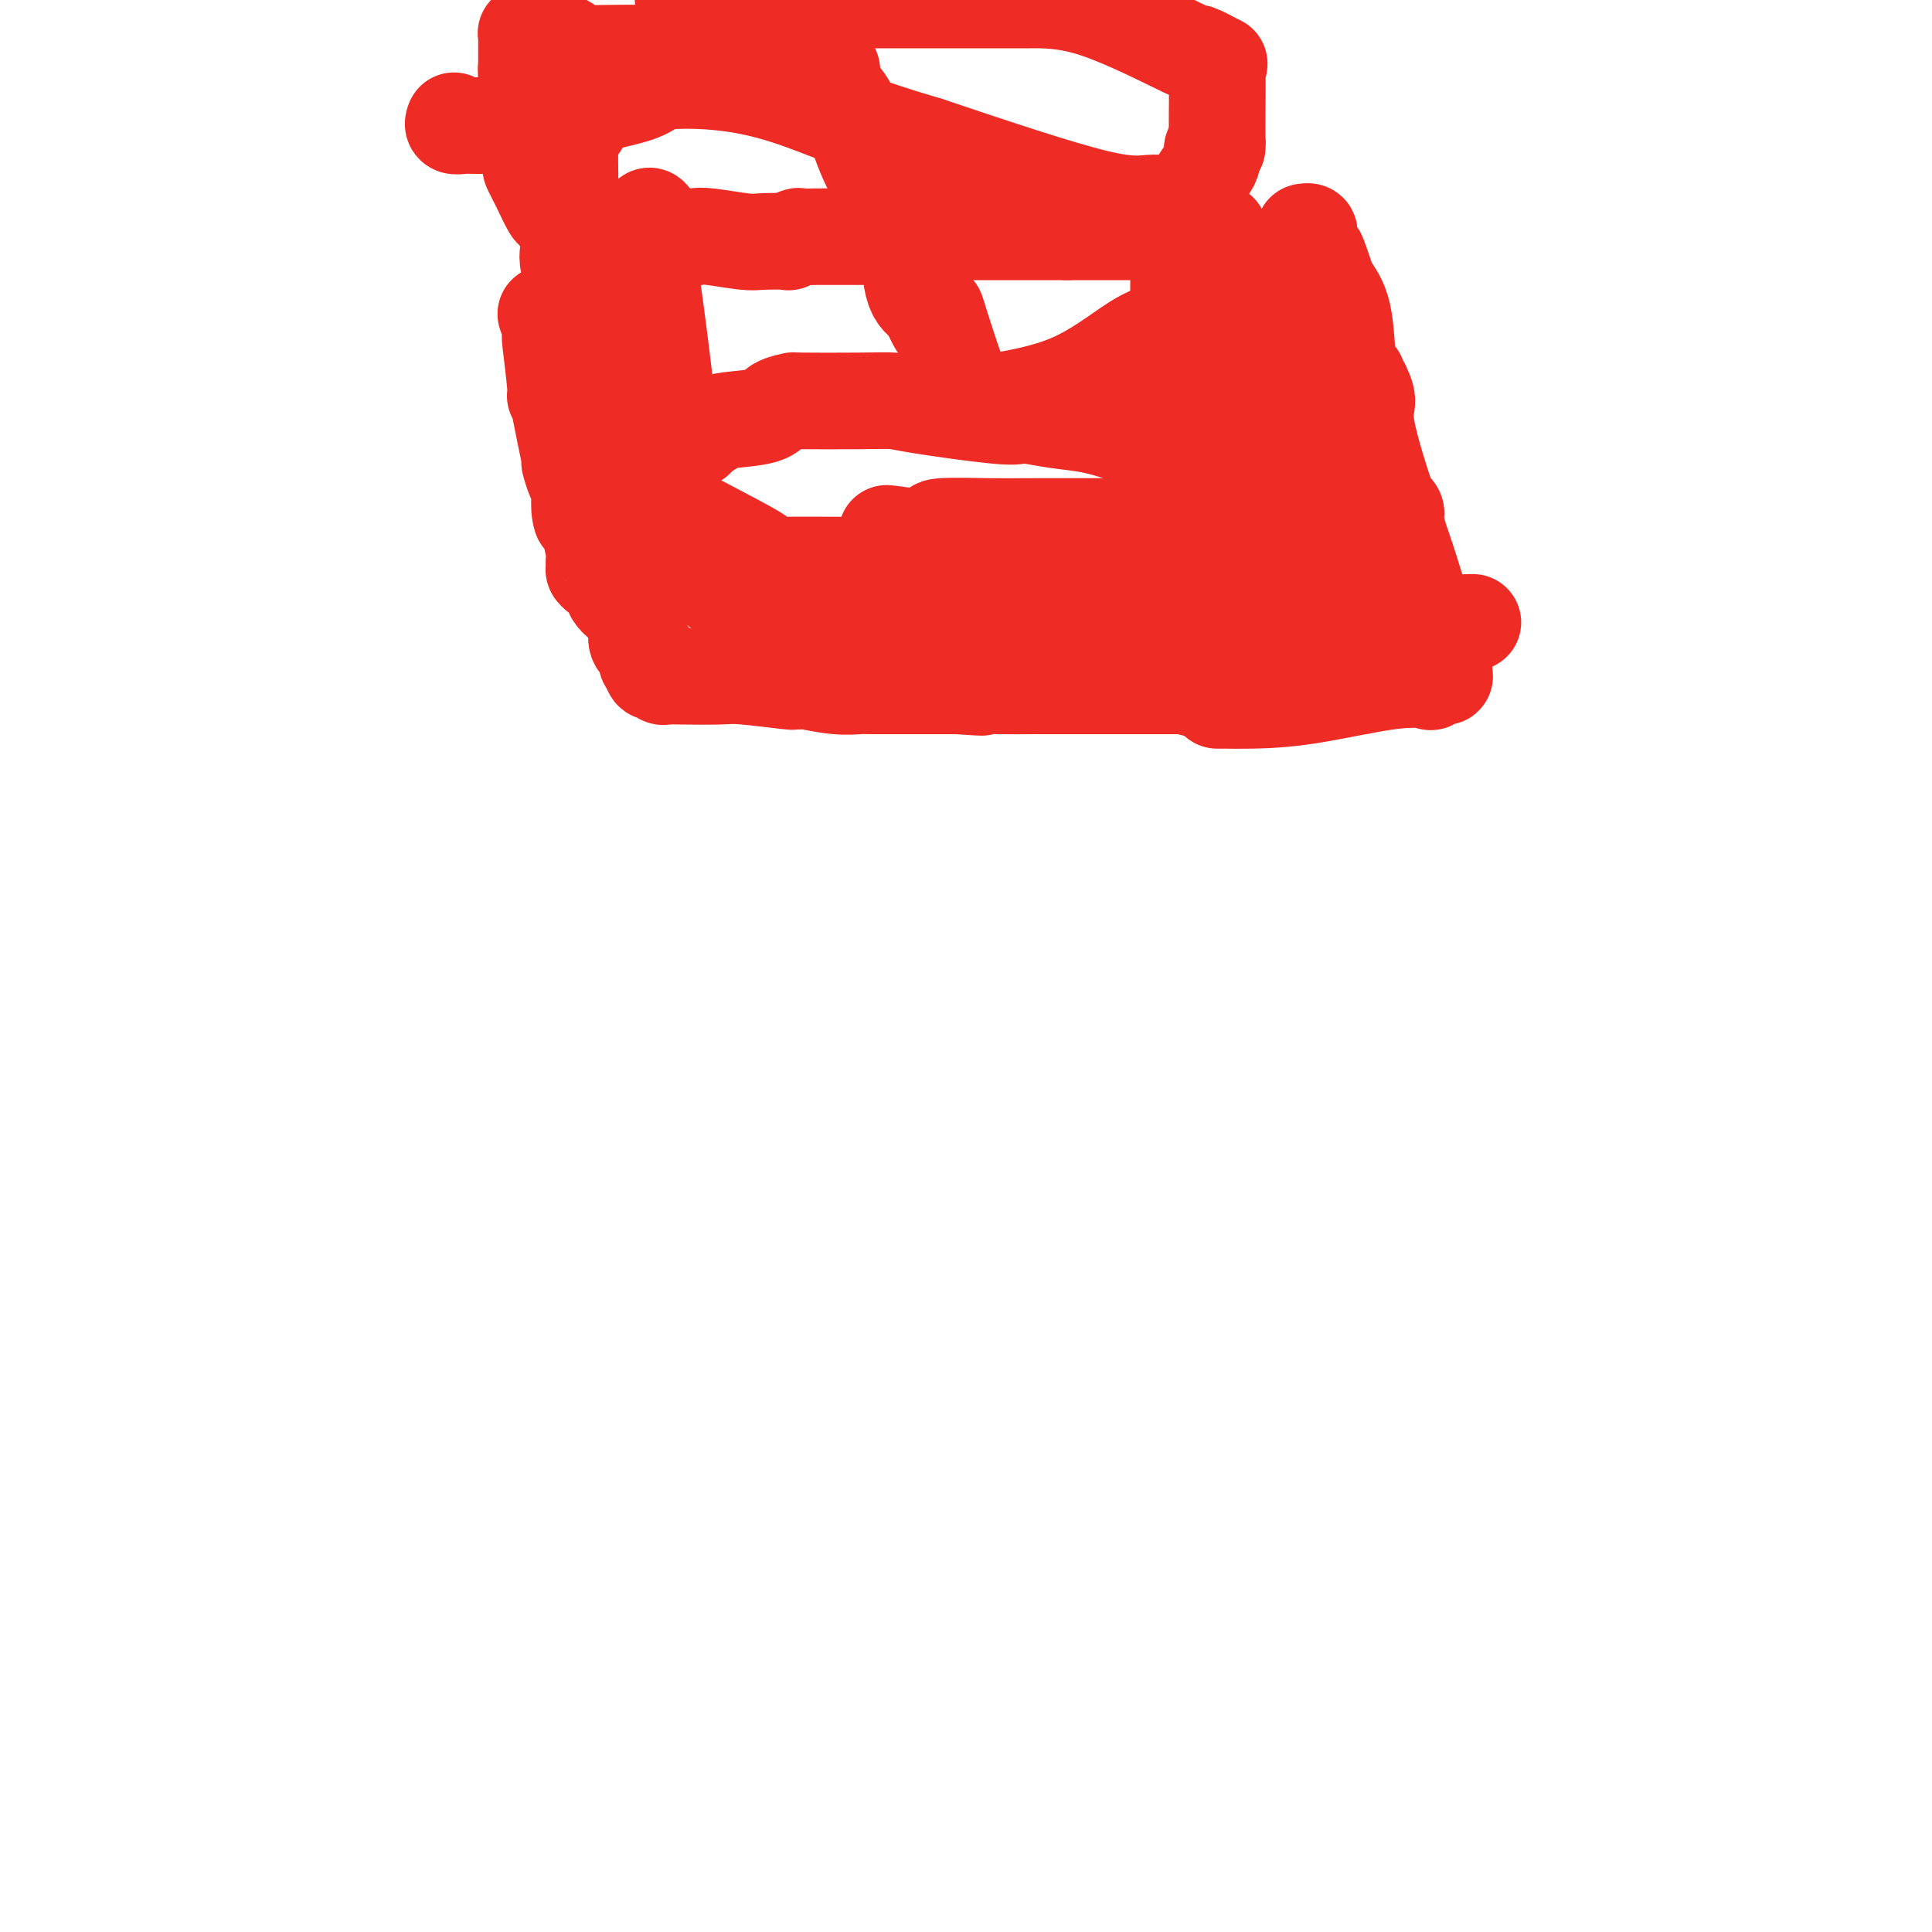 <svg viewBox='0 0 400 400' version='1.1' xmlns='http://www.w3.org/2000/svg' xmlns:xlink='http://www.w3.org/1999/xlink'><g fill='none' stroke='#EE2B24' stroke-width='20' stroke-linecap='round' stroke-linejoin='round'><path d='M113,65c0.425,1.195 0.850,2.391 1,3c0.150,0.609 0.025,0.632 0,1c-0.025,0.368 0.050,1.083 0,1c-0.050,-0.083 -0.224,-0.962 0,1c0.224,1.962 0.845,6.765 1,9c0.155,2.235 -0.155,1.901 0,2c0.155,0.099 0.776,0.629 1,1c0.224,0.371 0.050,0.583 0,1c-0.050,0.417 0.025,1.040 0,1c-0.025,-0.040 -0.150,-0.742 0,0c0.150,0.742 0.575,2.928 1,5c0.425,2.072 0.849,4.029 1,5c0.151,0.971 0.030,0.955 0,1c-0.030,0.045 0.031,0.150 0,0c-0.031,-0.150 -0.153,-0.556 0,0c0.153,0.556 0.580,2.073 1,3c0.420,0.927 0.834,1.265 1,2c0.166,0.735 0.083,1.868 0,3'/><path d='M120,104c0.957,6.074 -0.150,1.760 0,1c0.150,-0.760 1.557,2.034 2,3c0.443,0.966 -0.077,0.105 0,1c0.077,0.895 0.753,3.546 1,5c0.247,1.454 0.066,1.710 0,2c-0.066,0.290 -0.018,0.613 0,1c0.018,0.387 0.007,0.839 0,1c-0.007,0.161 -0.009,0.031 0,0c0.009,-0.031 0.031,0.037 0,0c-0.031,-0.037 -0.115,-0.180 0,0c0.115,0.180 0.428,0.681 1,1c0.572,0.319 1.404,0.455 2,1c0.596,0.545 0.955,1.498 1,2c0.045,0.502 -0.223,0.555 0,1c0.223,0.445 0.936,1.284 2,2c1.064,0.716 2.479,1.308 3,2c0.521,0.692 0.147,1.484 0,2c-0.147,0.516 -0.068,0.755 0,1c0.068,0.245 0.123,0.497 0,1c-0.123,0.503 -0.425,1.258 0,2c0.425,0.742 1.578,1.471 2,2c0.422,0.529 0.112,0.859 0,1c-0.112,0.141 -0.027,0.093 0,0c0.027,-0.093 -0.003,-0.231 0,0c0.003,0.231 0.039,0.831 0,1c-0.039,0.169 -0.154,-0.095 0,0c0.154,0.095 0.577,0.547 1,1'/><path d='M135,138c0.481,1.642 0.185,0.248 0,0c-0.185,-0.248 -0.257,0.652 0,1c0.257,0.348 0.843,0.146 1,0c0.157,-0.146 -0.116,-0.235 0,0c0.116,0.235 0.622,0.794 1,1c0.378,0.206 0.628,0.059 1,0c0.372,-0.059 0.866,-0.030 3,0c2.134,0.030 5.909,0.060 8,0c2.091,-0.060 2.498,-0.212 5,0c2.502,0.212 7.100,0.788 9,1c1.900,0.212 1.101,0.061 1,0c-0.101,-0.061 0.495,-0.030 1,0c0.505,0.030 0.920,0.061 1,0c0.080,-0.061 -0.175,-0.212 1,0c1.175,0.212 3.779,0.789 6,1c2.221,0.211 4.059,0.057 5,0c0.941,-0.057 0.985,-0.015 2,0c1.015,0.015 3.002,0.004 4,0c0.998,-0.004 1.008,-0.001 1,0c-0.008,0.001 -0.032,0.000 0,0c0.032,-0.000 0.122,-0.000 1,0c0.878,0.000 2.544,0.000 3,0c0.456,-0.000 -0.298,-0.000 1,0c1.298,0.000 4.649,0.000 8,0'/><path d='M198,142c9.827,0.619 2.894,0.166 2,0c-0.894,-0.166 4.251,-0.044 7,0c2.749,0.044 3.104,0.012 8,0c4.896,-0.012 14.335,-0.003 18,0c3.665,0.003 1.555,0.001 1,0c-0.555,-0.001 0.444,-0.000 1,0c0.556,0.000 0.668,0.000 1,0c0.332,-0.000 0.884,-0.000 1,0c0.116,0.000 -0.205,0.000 0,0c0.205,-0.000 0.934,-0.000 1,0c0.066,0.000 -0.532,0.000 0,0c0.532,-0.000 2.195,-0.000 3,0c0.805,0.000 0.750,0.000 1,0c0.250,-0.000 0.803,-0.000 1,0c0.197,0.000 0.039,0.000 0,0c-0.039,-0.000 0.042,-0.001 0,0c-0.042,0.001 -0.207,0.004 0,0c0.207,-0.004 0.788,-0.015 1,0c0.212,0.015 0.057,0.056 0,0c-0.057,-0.056 -0.015,-0.207 1,0c1.015,0.207 3.004,0.774 4,1c0.996,0.226 0.998,0.113 1,0'/><path d='M250,143c7.985,0.150 1.947,0.026 0,0c-1.947,-0.026 0.196,0.045 1,0c0.804,-0.045 0.267,-0.208 0,0c-0.267,0.208 -0.264,0.787 0,1c0.264,0.213 0.790,0.061 1,0c0.210,-0.061 0.105,-0.030 0,0'/><path d='M252,145c0.523,-0.006 1.045,-0.012 2,0c0.955,0.012 2.341,0.043 5,0c2.659,-0.043 6.591,-0.159 12,-1c5.409,-0.841 12.297,-2.407 17,-3c4.703,-0.593 7.222,-0.211 8,0c0.778,0.211 -0.185,0.253 0,0c0.185,-0.253 1.517,-0.800 2,-1c0.483,-0.200 0.115,-0.053 0,0c-0.115,0.053 0.022,0.011 0,0c-0.022,-0.011 -0.202,0.009 0,0c0.202,-0.009 0.786,-0.047 1,0c0.214,0.047 0.057,0.177 0,0c-0.057,-0.177 -0.015,-0.663 0,-1c0.015,-0.337 0.004,-0.525 0,-1c-0.004,-0.475 -0.002,-1.238 0,-2'/><path d='M299,136c0.468,-0.956 0.137,-0.847 0,-1c-0.137,-0.153 -0.080,-0.570 0,-1c0.080,-0.430 0.183,-0.874 0,-1c-0.183,-0.126 -0.651,0.066 -1,0c-0.349,-0.066 -0.580,-0.390 -1,-1c-0.420,-0.610 -1.031,-1.508 -1,-1c0.031,0.508 0.703,2.420 0,0c-0.703,-2.420 -2.781,-9.174 -4,-13c-1.219,-3.826 -1.581,-4.724 -2,-6c-0.419,-1.276 -0.897,-2.931 -1,-4c-0.103,-1.069 0.169,-1.554 0,-2c-0.169,-0.446 -0.777,-0.853 -1,-1c-0.223,-0.147 -0.059,-0.034 0,0c0.059,0.034 0.015,-0.010 0,0c-0.015,0.010 0.001,0.075 0,0c-0.001,-0.075 -0.018,-0.291 0,0c0.018,0.291 0.073,1.088 -1,-2c-1.073,-3.088 -3.272,-10.061 -4,-14c-0.728,-3.939 0.015,-4.846 0,-6c-0.015,-1.154 -0.789,-2.557 -1,-3c-0.211,-0.443 0.139,0.073 0,0c-0.139,-0.073 -0.769,-0.737 -1,-1c-0.231,-0.263 -0.065,-0.126 0,0c0.065,0.126 0.028,0.240 0,0c-0.028,-0.240 -0.047,-0.836 0,-1c0.047,-0.164 0.162,0.102 0,0c-0.162,-0.102 -0.600,-0.574 -1,-1c-0.400,-0.426 -0.762,-0.807 -1,-3c-0.238,-2.193 -0.354,-6.198 -1,-9c-0.646,-2.802 -1.823,-4.401 -3,-6'/><path d='M275,59c-3.937,-12.075 -1.781,-3.762 -1,-1c0.781,2.762 0.185,-0.026 0,-1c-0.185,-0.974 0.041,-0.134 0,0c-0.041,0.134 -0.350,-0.437 -1,-1c-0.650,-0.563 -1.642,-1.118 -2,-2c-0.358,-0.882 -0.082,-2.093 0,-3c0.082,-0.907 -0.030,-1.511 0,-2c0.030,-0.489 0.200,-0.862 0,-1c-0.200,-0.138 -0.772,-0.039 -1,0c-0.228,0.039 -0.114,0.020 0,0'/><path d='M119,58c-0.089,0.022 -0.178,0.044 0,1c0.178,0.956 0.624,2.847 1,4c0.376,1.153 0.682,1.567 1,2c0.318,0.433 0.648,0.884 1,2c0.352,1.116 0.725,2.896 1,4c0.275,1.104 0.450,1.533 0,1c-0.450,-0.533 -1.526,-2.028 0,0c1.526,2.028 5.653,7.579 8,11c2.347,3.421 2.914,4.711 3,5c0.086,0.289 -0.308,-0.423 0,1c0.308,1.423 1.320,4.979 2,7c0.680,2.021 1.029,2.506 1,3c-0.029,0.494 -0.437,0.998 0,2c0.437,1.002 1.718,2.501 3,4'/><path d='M140,105c3.065,7.695 0.227,3.434 0,2c-0.227,-1.434 2.158,-0.041 6,2c3.842,2.041 9.140,4.729 11,6c1.860,1.271 0.283,1.125 0,1c-0.283,-0.125 0.727,-0.230 1,0c0.273,0.230 -0.191,0.794 0,1c0.191,0.206 1.037,0.055 4,0c2.963,-0.055 8.045,-0.015 14,0c5.955,0.015 12.784,0.004 16,0c3.216,-0.004 2.818,-0.001 2,0c-0.818,0.001 -2.058,0.000 0,0c2.058,-0.000 7.413,-0.000 13,0c5.587,0.000 11.406,0.000 14,0c2.594,-0.000 1.964,-0.000 2,0c0.036,0.000 0.739,0.000 1,0c0.261,-0.000 0.080,-0.000 0,0c-0.080,0.000 -0.060,0.000 1,0c1.060,-0.000 3.160,-0.000 4,0c0.840,0.000 0.420,0.000 0,0'/><path d='M147,118c-0.084,0.198 -0.168,0.397 0,1c0.168,0.603 0.587,1.612 1,2c0.413,0.388 0.818,0.157 1,0c0.182,-0.157 0.139,-0.238 0,0c-0.139,0.238 -0.374,0.796 0,1c0.374,0.204 1.357,0.055 2,0c0.643,-0.055 0.946,-0.015 1,0c0.054,0.015 -0.140,0.004 0,0c0.140,-0.004 0.615,-0.001 1,0c0.385,0.001 0.681,0.000 1,0c0.319,-0.000 0.663,-0.000 1,0c0.337,0.000 0.669,0.000 1,0'/><path d='M156,122c1.577,0.619 1.021,0.166 1,0c-0.021,-0.166 0.493,-0.044 1,0c0.507,0.044 1.007,0.012 2,0c0.993,-0.012 2.480,-0.003 3,0c0.520,0.003 0.074,0.001 0,0c-0.074,-0.001 0.222,-0.000 1,0c0.778,0.000 2.036,0.000 3,0c0.964,-0.000 1.633,-0.001 2,0c0.367,0.001 0.431,0.004 1,0c0.569,-0.004 1.642,-0.015 2,0c0.358,0.015 0.002,0.057 0,0c-0.002,-0.057 0.351,-0.212 1,0c0.649,0.212 1.595,0.793 2,1c0.405,0.207 0.270,0.041 1,0c0.730,-0.041 2.325,0.044 3,0c0.675,-0.044 0.428,-0.218 1,0c0.572,0.218 1.961,0.829 3,1c1.039,0.171 1.727,-0.099 2,0c0.273,0.099 0.132,0.566 2,1c1.868,0.434 5.746,0.833 8,1c2.254,0.167 2.883,0.101 3,0c0.117,-0.101 -0.278,-0.239 0,0c0.278,0.239 1.228,0.853 2,1c0.772,0.147 1.367,-0.173 2,0c0.633,0.173 1.305,0.838 2,1c0.695,0.162 1.413,-0.180 2,0c0.587,0.180 1.044,0.883 1,1c-0.044,0.117 -0.589,-0.353 1,0c1.589,0.353 5.311,1.529 7,2c1.689,0.471 1.344,0.235 1,0'/><path d='M216,131c8.418,1.392 7.963,0.373 8,0c0.037,-0.373 0.568,-0.100 1,0c0.432,0.100 0.766,0.027 1,0c0.234,-0.027 0.367,-0.007 1,0c0.633,0.007 1.765,0.002 2,0c0.235,-0.002 -0.428,-0.001 0,0c0.428,0.001 1.947,0.000 3,0c1.053,-0.000 1.639,-0.000 2,0c0.361,0.000 0.497,0.001 2,0c1.503,-0.001 4.374,-0.004 8,0c3.626,0.004 8.006,0.016 12,0c3.994,-0.016 7.601,-0.061 9,0c1.399,0.061 0.590,0.226 1,0c0.410,-0.226 2.039,-0.845 3,-1c0.961,-0.155 1.253,0.155 2,0c0.747,-0.155 1.950,-0.774 4,-1c2.050,-0.226 4.948,-0.061 7,0c2.052,0.061 3.258,0.016 5,0c1.742,-0.016 4.021,-0.004 5,0c0.979,0.004 0.659,0.001 1,0c0.341,-0.001 1.345,-0.000 2,0c0.655,0.000 0.963,0.000 1,0c0.037,-0.000 -0.196,-0.000 0,0c0.196,0.000 0.822,0.000 1,0c0.178,-0.000 -0.092,-0.000 0,0c0.092,0.000 0.546,0.000 1,0'/><path d='M298,129c13.032,-0.299 4.614,-0.046 0,0c-4.614,0.046 -5.422,-0.115 -9,-3c-3.578,-2.885 -9.926,-8.493 -13,-12c-3.074,-3.507 -2.876,-4.913 -3,-6c-0.124,-1.087 -0.572,-1.856 -1,-2c-0.428,-0.144 -0.837,0.338 -1,0c-0.163,-0.338 -0.082,-1.494 0,-2c0.082,-0.506 0.163,-0.361 0,-1c-0.163,-0.639 -0.569,-2.060 -1,-3c-0.431,-0.940 -0.886,-1.398 -1,-2c-0.114,-0.602 0.113,-1.347 0,-2c-0.113,-0.653 -0.566,-1.212 -1,-2c-0.434,-0.788 -0.848,-1.803 -1,-3c-0.152,-1.197 -0.041,-2.576 0,-3c0.041,-0.424 0.011,0.107 0,-2c-0.011,-2.107 -0.003,-6.853 0,-9c0.003,-2.147 0.001,-1.697 0,-3c-0.001,-1.303 -0.000,-4.360 0,-6c0.000,-1.640 0.000,-1.865 0,-3c-0.000,-1.135 -0.000,-3.182 0,-4c0.000,-0.818 0.000,-0.409 0,0'/><path d='M267,61c-0.012,-5.083 -0.042,-2.791 0,-2c0.042,0.791 0.156,0.082 0,-1c-0.156,-1.082 -0.581,-2.536 -1,-3c-0.419,-0.464 -0.830,0.063 -1,0c-0.170,-0.063 -0.099,-0.714 0,-1c0.099,-0.286 0.225,-0.205 0,0c-0.225,0.205 -0.800,0.536 -1,1c-0.200,0.464 -0.026,1.061 0,2c0.026,0.939 -0.095,2.220 0,2c0.095,-0.220 0.406,-1.939 0,2c-0.406,3.939 -1.530,13.537 -2,22c-0.470,8.463 -0.284,15.790 0,19c0.284,3.210 0.668,2.301 1,4c0.332,1.699 0.611,6.005 1,8c0.389,1.995 0.888,1.679 1,2c0.112,0.321 -0.162,1.279 0,2c0.162,0.721 0.761,1.206 1,2c0.239,0.794 0.120,1.897 0,3'/><path d='M266,123c0.635,6.309 0.223,2.083 0,1c-0.223,-1.083 -0.256,0.977 0,2c0.256,1.023 0.801,1.010 1,1c0.199,-0.010 0.054,-0.016 0,0c-0.054,0.016 -0.015,0.056 0,0c0.015,-0.056 0.006,-0.207 0,0c-0.006,0.207 -0.007,0.773 0,1c0.007,0.227 0.024,0.115 0,0c-0.024,-0.115 -0.088,-0.233 0,0c0.088,0.233 0.328,0.817 0,1c-0.328,0.183 -1.224,-0.036 -2,0c-0.776,0.036 -1.432,0.325 -4,0c-2.568,-0.325 -7.050,-1.265 -9,-2c-1.950,-0.735 -1.370,-1.264 -4,-3c-2.630,-1.736 -8.470,-4.679 -12,-6c-3.530,-1.321 -4.750,-1.019 -6,-1c-1.250,0.019 -2.529,-0.244 -7,-1c-4.471,-0.756 -12.134,-2.007 -16,-3c-3.866,-0.993 -3.935,-1.730 -5,-2c-1.065,-0.270 -3.126,-0.072 -4,0c-0.874,0.072 -0.561,0.019 -1,0c-0.439,-0.019 -1.629,-0.005 -2,0c-0.371,0.005 0.079,0.001 0,0c-0.079,-0.001 -0.687,-0.000 -1,0c-0.313,0.000 -0.331,0.000 -1,0c-0.669,-0.000 -1.988,-0.000 -3,0c-1.012,0.000 -1.718,0.000 -2,0c-0.282,-0.000 -0.141,-0.000 0,0'/><path d='M188,111c-7.840,-1.095 -3.440,-0.332 -1,0c2.440,0.332 2.920,0.233 4,0c1.080,-0.233 2.760,-0.598 3,-1c0.240,-0.402 -0.959,-0.840 1,-1c1.959,-0.160 7.076,-0.043 10,0c2.924,0.043 3.654,0.010 10,0c6.346,-0.010 18.307,0.001 23,0c4.693,-0.001 2.118,-0.014 3,0c0.882,0.014 5.221,0.055 7,0c1.779,-0.055 0.998,-0.207 2,0c1.002,0.207 3.787,0.771 5,1c1.213,0.229 0.855,0.121 1,0c0.145,-0.121 0.793,-0.256 1,0c0.207,0.256 -0.027,0.903 0,1c0.027,0.097 0.317,-0.355 1,0c0.683,0.355 1.761,1.519 1,1c-0.761,-0.519 -3.360,-2.720 -5,-4c-1.640,-1.280 -2.320,-1.640 -3,-2'/><path d='M251,106c-1.500,-1.033 -1.749,-1.116 -2,-1c-0.251,0.116 -0.503,0.430 -1,0c-0.497,-0.430 -1.241,-1.603 -2,-3c-0.759,-1.397 -1.535,-3.019 -2,-4c-0.465,-0.981 -0.618,-1.323 -1,-2c-0.382,-0.677 -0.991,-1.690 -1,-2c-0.009,-0.310 0.583,0.082 0,0c-0.583,-0.082 -2.341,-0.638 -3,-1c-0.659,-0.362 -0.218,-0.532 -1,-1c-0.782,-0.468 -2.786,-1.236 -5,-2c-2.214,-0.764 -4.637,-1.523 -7,-2c-2.363,-0.477 -4.667,-0.670 -7,-1c-2.333,-0.330 -4.695,-0.796 -6,-1c-1.305,-0.204 -1.551,-0.146 -2,0c-0.449,0.146 -1.099,0.379 -5,0c-3.901,-0.379 -11.053,-1.370 -15,-2c-3.947,-0.630 -4.689,-0.899 -6,-1c-1.311,-0.101 -3.189,-0.034 -7,0c-3.811,0.034 -9.553,0.037 -12,0c-2.447,-0.037 -1.599,-0.113 -2,0c-0.401,0.113 -2.051,0.415 -3,1c-0.949,0.585 -1.195,1.453 -3,2c-1.805,0.547 -5.167,0.774 -7,1c-1.833,0.226 -2.138,0.453 -3,1c-0.862,0.547 -2.283,1.415 -3,2c-0.717,0.585 -0.731,0.889 -1,1c-0.269,0.111 -0.794,0.030 -1,0c-0.206,-0.030 -0.094,-0.008 0,0c0.094,0.008 0.170,0.002 0,0c-0.170,-0.002 -0.585,-0.001 -1,0'/><path d='M142,91c-3.837,1.282 -1.431,0.487 -1,0c0.431,-0.487 -1.114,-0.666 -2,-1c-0.886,-0.334 -1.113,-0.824 -1,-1c0.113,-0.176 0.566,-0.039 0,-6c-0.566,-5.961 -2.152,-18.022 -3,-24c-0.848,-5.978 -0.959,-5.875 -1,-6c-0.041,-0.125 -0.011,-0.477 0,-1c0.011,-0.523 0.003,-1.216 0,-2c-0.003,-0.784 -0.001,-1.660 0,-2c0.001,-0.340 0.001,-0.143 0,0c-0.001,0.143 -0.004,0.234 0,0c0.004,-0.234 0.014,-0.791 0,-1c-0.014,-0.209 -0.054,-0.070 0,0c0.054,0.070 0.200,0.070 0,0c-0.200,-0.070 -0.746,-0.211 -1,0c-0.254,0.211 -0.215,0.775 0,1c0.215,0.225 0.608,0.113 1,0'/><path d='M134,48c-0.230,-6.481 1.695,-1.685 2,0c0.305,1.685 -1.008,0.259 0,0c1.008,-0.259 4.339,0.649 6,1c1.661,0.351 1.652,0.146 2,0c0.348,-0.146 1.054,-0.234 3,0c1.946,0.234 5.131,0.791 7,1c1.869,0.209 2.421,0.070 4,0c1.579,-0.070 4.186,-0.071 5,0c0.814,0.071 -0.166,0.215 0,0c0.166,-0.215 1.478,-0.790 2,-1c0.522,-0.210 0.253,-0.056 1,0c0.747,0.056 2.511,0.015 3,0c0.489,-0.015 -0.298,-0.004 1,0c1.298,0.004 4.682,0.001 6,0c1.318,-0.001 0.569,-0.000 1,0c0.431,0.000 2.041,-0.000 3,0c0.959,0.000 1.268,0.001 2,0c0.732,-0.001 1.889,-0.004 3,0c1.111,0.004 2.177,0.015 3,0c0.823,-0.015 1.402,-0.057 2,0c0.598,0.057 1.216,0.211 2,0c0.784,-0.211 1.735,-0.789 2,-1c0.265,-0.211 -0.156,-0.057 0,0c0.156,0.057 0.890,0.015 2,0c1.110,-0.015 2.597,-0.004 5,0c2.403,0.004 5.721,0.001 8,0c2.279,-0.001 3.518,-0.000 5,0c1.482,0.000 3.207,0.000 4,0c0.793,-0.000 0.655,-0.000 1,0c0.345,0.000 1.172,0.000 2,0'/><path d='M221,48c13.566,0.000 3.982,0.000 1,0c-2.982,-0.000 0.639,-0.000 2,0c1.361,0.000 0.462,0.000 1,0c0.538,-0.000 2.512,-0.000 4,0c1.488,0.000 2.489,0.000 5,0c2.511,-0.000 6.533,-0.001 9,0c2.467,0.001 3.379,0.005 4,0c0.621,-0.005 0.951,-0.017 1,0c0.049,0.017 -0.183,0.064 0,0c0.183,-0.064 0.782,-0.237 1,0c0.218,0.237 0.057,0.885 0,1c-0.057,0.115 -0.008,-0.305 0,0c0.008,0.305 -0.023,1.333 0,2c0.023,0.667 0.101,0.973 0,1c-0.101,0.027 -0.382,-0.224 0,0c0.382,0.224 1.427,0.925 2,2c0.573,1.075 0.675,2.526 1,3c0.325,0.474 0.872,-0.030 1,0c0.128,0.030 -0.162,0.592 0,1c0.162,0.408 0.775,0.662 1,1c0.225,0.338 0.060,0.761 0,1c-0.060,0.239 -0.016,0.295 0,2c0.016,1.705 0.005,5.059 0,8c-0.005,2.941 -0.002,5.471 0,8'/><path d='M254,78c-0.000,5.859 -0.000,11.006 0,15c0.000,3.994 0.000,6.834 0,8c-0.000,1.166 -0.000,0.658 0,1c0.000,0.342 0.000,1.535 0,2c-0.000,0.465 -0.000,0.202 0,1c0.000,0.798 0.000,2.658 0,4c-0.000,1.342 -0.001,2.166 0,3c0.001,0.834 0.002,1.679 0,2c-0.002,0.321 -0.009,0.120 0,0c0.009,-0.120 0.034,-0.158 0,0c-0.034,0.158 -0.128,0.512 0,1c0.128,0.488 0.476,1.108 0,0c-0.476,-1.108 -1.776,-3.945 -2,-7c-0.224,-3.055 0.630,-6.327 0,-8c-0.630,-1.673 -2.742,-1.748 -4,-4c-1.258,-2.252 -1.660,-6.681 -2,-9c-0.340,-2.319 -0.616,-2.526 -1,-4c-0.384,-1.474 -0.875,-4.214 -1,-11c-0.125,-6.786 0.117,-17.618 0,-22c-0.117,-4.382 -0.592,-2.314 0,-3c0.592,-0.686 2.250,-4.124 3,-6c0.750,-1.876 0.593,-2.188 1,-3c0.407,-0.812 1.377,-2.125 2,-3c0.623,-0.875 0.898,-1.313 1,-2c0.102,-0.687 0.029,-1.625 0,-2c-0.029,-0.375 -0.015,-0.188 0,0'/><path d='M251,31c1.309,-2.680 1.083,-1.380 1,-1c-0.083,0.380 -0.023,-0.162 0,0c0.023,0.162 0.011,1.026 0,0c-0.011,-1.026 -0.019,-3.944 0,-7c0.019,-3.056 0.065,-6.251 0,-8c-0.065,-1.749 -0.241,-2.052 0,-2c0.241,0.052 0.899,0.459 0,0c-0.899,-0.459 -3.354,-1.783 -4,-2c-0.646,-0.217 0.519,0.674 -3,-1c-3.519,-1.674 -11.722,-5.913 -18,-8c-6.278,-2.087 -10.633,-2.023 -14,-2c-3.367,0.023 -5.748,0.006 -8,0c-2.252,-0.006 -4.376,-0.002 -9,0c-4.624,0.002 -11.747,0.000 -16,0c-4.253,-0.000 -5.635,-0.000 -8,0c-2.365,0.000 -5.714,0.000 -9,0c-3.286,-0.000 -6.510,-0.000 -9,0c-2.490,0.000 -4.245,0.000 -6,0'/><path d='M148,0c-12.449,-0.502 -4.072,-0.758 -1,0c3.072,0.758 0.837,2.529 -1,4c-1.837,1.471 -3.277,2.643 -4,3c-0.723,0.357 -0.730,-0.100 -1,0c-0.270,0.100 -0.805,0.758 -1,1c-0.195,0.242 -0.051,0.067 0,0c0.051,-0.067 0.011,-0.026 0,0c-0.011,0.026 0.009,0.038 0,0c-0.009,-0.038 -0.046,-0.124 0,0c0.046,0.124 0.173,0.459 0,0c-0.173,-0.459 -0.648,-1.713 -1,0c-0.352,1.713 -0.580,6.392 -3,9c-2.420,2.608 -7.030,3.144 -10,4c-2.970,0.856 -4.298,2.033 -5,3c-0.702,0.967 -0.776,1.723 -1,2c-0.224,0.277 -0.596,0.074 -1,0c-0.404,-0.074 -0.840,-0.020 -1,0c-0.160,0.020 -0.046,0.006 0,0c0.046,-0.006 0.023,-0.003 0,0'/><path d='M118,26c-2.805,1.392 -0.818,0.373 0,0c0.818,-0.373 0.468,-0.100 0,0c-0.468,0.100 -1.054,0.028 -1,0c0.054,-0.028 0.748,-0.013 1,0c0.252,0.013 0.063,0.023 0,0c-0.063,-0.023 -0.001,-0.077 0,1c0.001,1.077 -0.060,3.287 0,8c0.060,4.713 0.240,11.928 0,15c-0.240,3.072 -0.901,2.000 0,6c0.901,4.000 3.365,13.072 5,19c1.635,5.928 2.440,8.711 4,12c1.560,3.289 3.874,7.082 5,9c1.126,1.918 1.063,1.959 1,2'/><path d='M133,98c2.260,7.111 0.410,3.887 0,3c-0.410,-0.887 0.619,0.561 1,1c0.381,0.439 0.112,-0.130 0,0c-0.112,0.130 -0.068,0.961 0,1c0.068,0.039 0.160,-0.714 0,0c-0.160,0.714 -0.573,2.895 -1,0c-0.427,-2.895 -0.867,-10.866 -1,-16c-0.133,-5.134 0.043,-7.431 0,-9c-0.043,-1.569 -0.304,-2.410 0,-3c0.304,-0.590 1.171,-0.928 0,-3c-1.171,-2.072 -4.382,-5.876 -6,-8c-1.618,-2.124 -1.642,-2.566 -2,-3c-0.358,-0.434 -1.051,-0.859 -1,-2c0.051,-1.141 0.844,-2.999 0,-5c-0.844,-2.001 -3.325,-4.146 -5,-6c-1.675,-1.854 -2.544,-3.418 -3,-4c-0.456,-0.582 -0.501,-0.181 -1,-1c-0.499,-0.819 -1.453,-2.859 -2,-4c-0.547,-1.141 -0.686,-1.385 -1,-2c-0.314,-0.615 -0.802,-1.602 -1,-2c-0.198,-0.398 -0.106,-0.209 0,-1c0.106,-0.791 0.224,-2.563 0,-4c-0.224,-1.437 -0.791,-2.541 -1,-4c-0.209,-1.459 -0.060,-3.274 0,-5c0.060,-1.726 0.030,-3.363 0,-5'/><path d='M109,16c-0.155,-3.097 -0.041,-1.341 0,-1c0.041,0.341 0.011,-0.733 0,-1c-0.011,-0.267 -0.003,0.275 0,0c0.003,-0.275 0.001,-1.366 0,-2c-0.001,-0.634 -0.000,-0.811 0,-1c0.000,-0.189 0.000,-0.391 0,-1c-0.000,-0.609 -0.000,-1.626 0,-2c0.000,-0.374 0.000,-0.104 0,0c-0.000,0.104 -0.001,0.042 0,0c0.001,-0.042 0.004,-0.064 0,0c-0.004,0.064 -0.015,0.213 0,0c0.015,-0.213 0.055,-0.789 0,-1c-0.055,-0.211 -0.204,-0.059 0,0c0.204,0.059 0.760,0.023 1,0c0.240,-0.023 0.164,-0.035 1,0c0.836,0.035 2.584,0.117 3,0c0.416,-0.117 -0.499,-0.434 0,0c0.499,0.434 2.411,1.619 3,2c0.589,0.381 -0.147,-0.041 0,0c0.147,0.041 1.177,0.547 1,1c-0.177,0.453 -1.560,0.853 0,1c1.560,0.147 6.063,0.039 9,0c2.937,-0.039 4.306,-0.011 5,0c0.694,0.011 0.712,0.003 1,0c0.288,-0.003 0.847,-0.001 1,0c0.153,0.001 -0.099,0.000 0,0c0.099,-0.000 0.550,-0.000 1,0'/><path d='M135,11c2.983,0.619 -0.060,0.166 0,0c0.060,-0.166 3.222,-0.044 5,0c1.778,0.044 2.170,0.009 3,0c0.830,-0.009 2.096,0.009 2,0c-0.096,-0.009 -1.555,-0.045 0,0c1.555,0.045 6.124,0.171 8,0c1.876,-0.171 1.059,-0.638 1,-1c-0.059,-0.362 0.640,-0.619 1,-1c0.360,-0.381 0.383,-0.887 1,-1c0.617,-0.113 1.829,0.166 2,0c0.171,-0.166 -0.700,-0.776 0,-1c0.700,-0.224 2.971,-0.062 4,0c1.029,0.062 0.818,0.025 1,0c0.182,-0.025 0.758,-0.036 1,0c0.242,0.036 0.149,0.119 0,0c-0.149,-0.119 -0.356,-0.441 0,0c0.356,0.441 1.274,1.644 3,3c1.726,1.356 4.260,2.866 5,4c0.740,1.134 -0.313,1.891 0,3c0.313,1.109 1.991,2.569 3,4c1.009,1.431 1.349,2.833 2,5c0.651,2.167 1.614,5.098 3,8c1.386,2.902 3.196,5.775 4,7c0.804,1.225 0.602,0.803 1,2c0.398,1.197 1.395,4.011 2,5c0.605,0.989 0.817,0.151 1,2c0.183,1.849 0.338,6.385 1,9c0.662,2.615 1.831,3.307 3,4'/><path d='M192,63c3.531,7.988 2.358,3.457 2,2c-0.358,-1.457 0.101,0.160 1,3c0.899,2.840 2.240,6.905 3,9c0.760,2.095 0.940,2.222 1,3c0.060,0.778 -0.000,2.209 0,3c0.000,0.791 0.061,0.944 0,1c-0.061,0.056 -0.242,0.015 0,0c0.242,-0.015 0.909,-0.006 1,0c0.091,0.006 -0.393,0.008 0,0c0.393,-0.008 1.665,-0.026 2,0c0.335,0.026 -0.265,0.097 0,0c0.265,-0.097 1.397,-0.362 5,-1c3.603,-0.638 9.678,-1.649 15,-4c5.322,-2.351 9.891,-6.044 13,-8c3.109,-1.956 4.756,-2.177 6,-3c1.244,-0.823 2.084,-2.249 4,-3c1.916,-0.751 4.909,-0.827 6,-1c1.091,-0.173 0.278,-0.442 0,-1c-0.278,-0.558 -0.023,-1.405 0,-2c0.023,-0.595 -0.185,-0.936 0,-2c0.185,-1.064 0.764,-2.849 1,-4c0.236,-1.151 0.131,-1.666 0,-3c-0.131,-1.334 -0.287,-3.487 0,-4c0.287,-0.513 1.019,0.613 0,0c-1.019,-0.613 -3.787,-2.965 -5,-4c-1.213,-1.035 -0.872,-0.752 -2,-1c-1.128,-0.248 -3.727,-1.028 -6,-1c-2.273,0.028 -4.221,0.865 -12,-1c-7.779,-1.865 -21.390,-6.433 -35,-11'/><path d='M192,30c-13.614,-3.969 -20.151,-6.892 -26,-9c-5.849,-2.108 -11.012,-3.402 -17,-4c-5.988,-0.598 -12.802,-0.500 -19,1c-6.198,1.500 -11.782,4.402 -15,6c-3.218,1.598 -4.071,1.893 -5,2c-0.929,0.107 -1.934,0.025 -4,0c-2.066,-0.025 -5.195,0.007 -7,0c-1.805,-0.007 -2.288,-0.053 -3,0c-0.712,0.053 -1.653,0.207 -2,0c-0.347,-0.207 -0.099,-0.773 0,-1c0.099,-0.227 0.050,-0.113 0,0'/></g>
</svg>